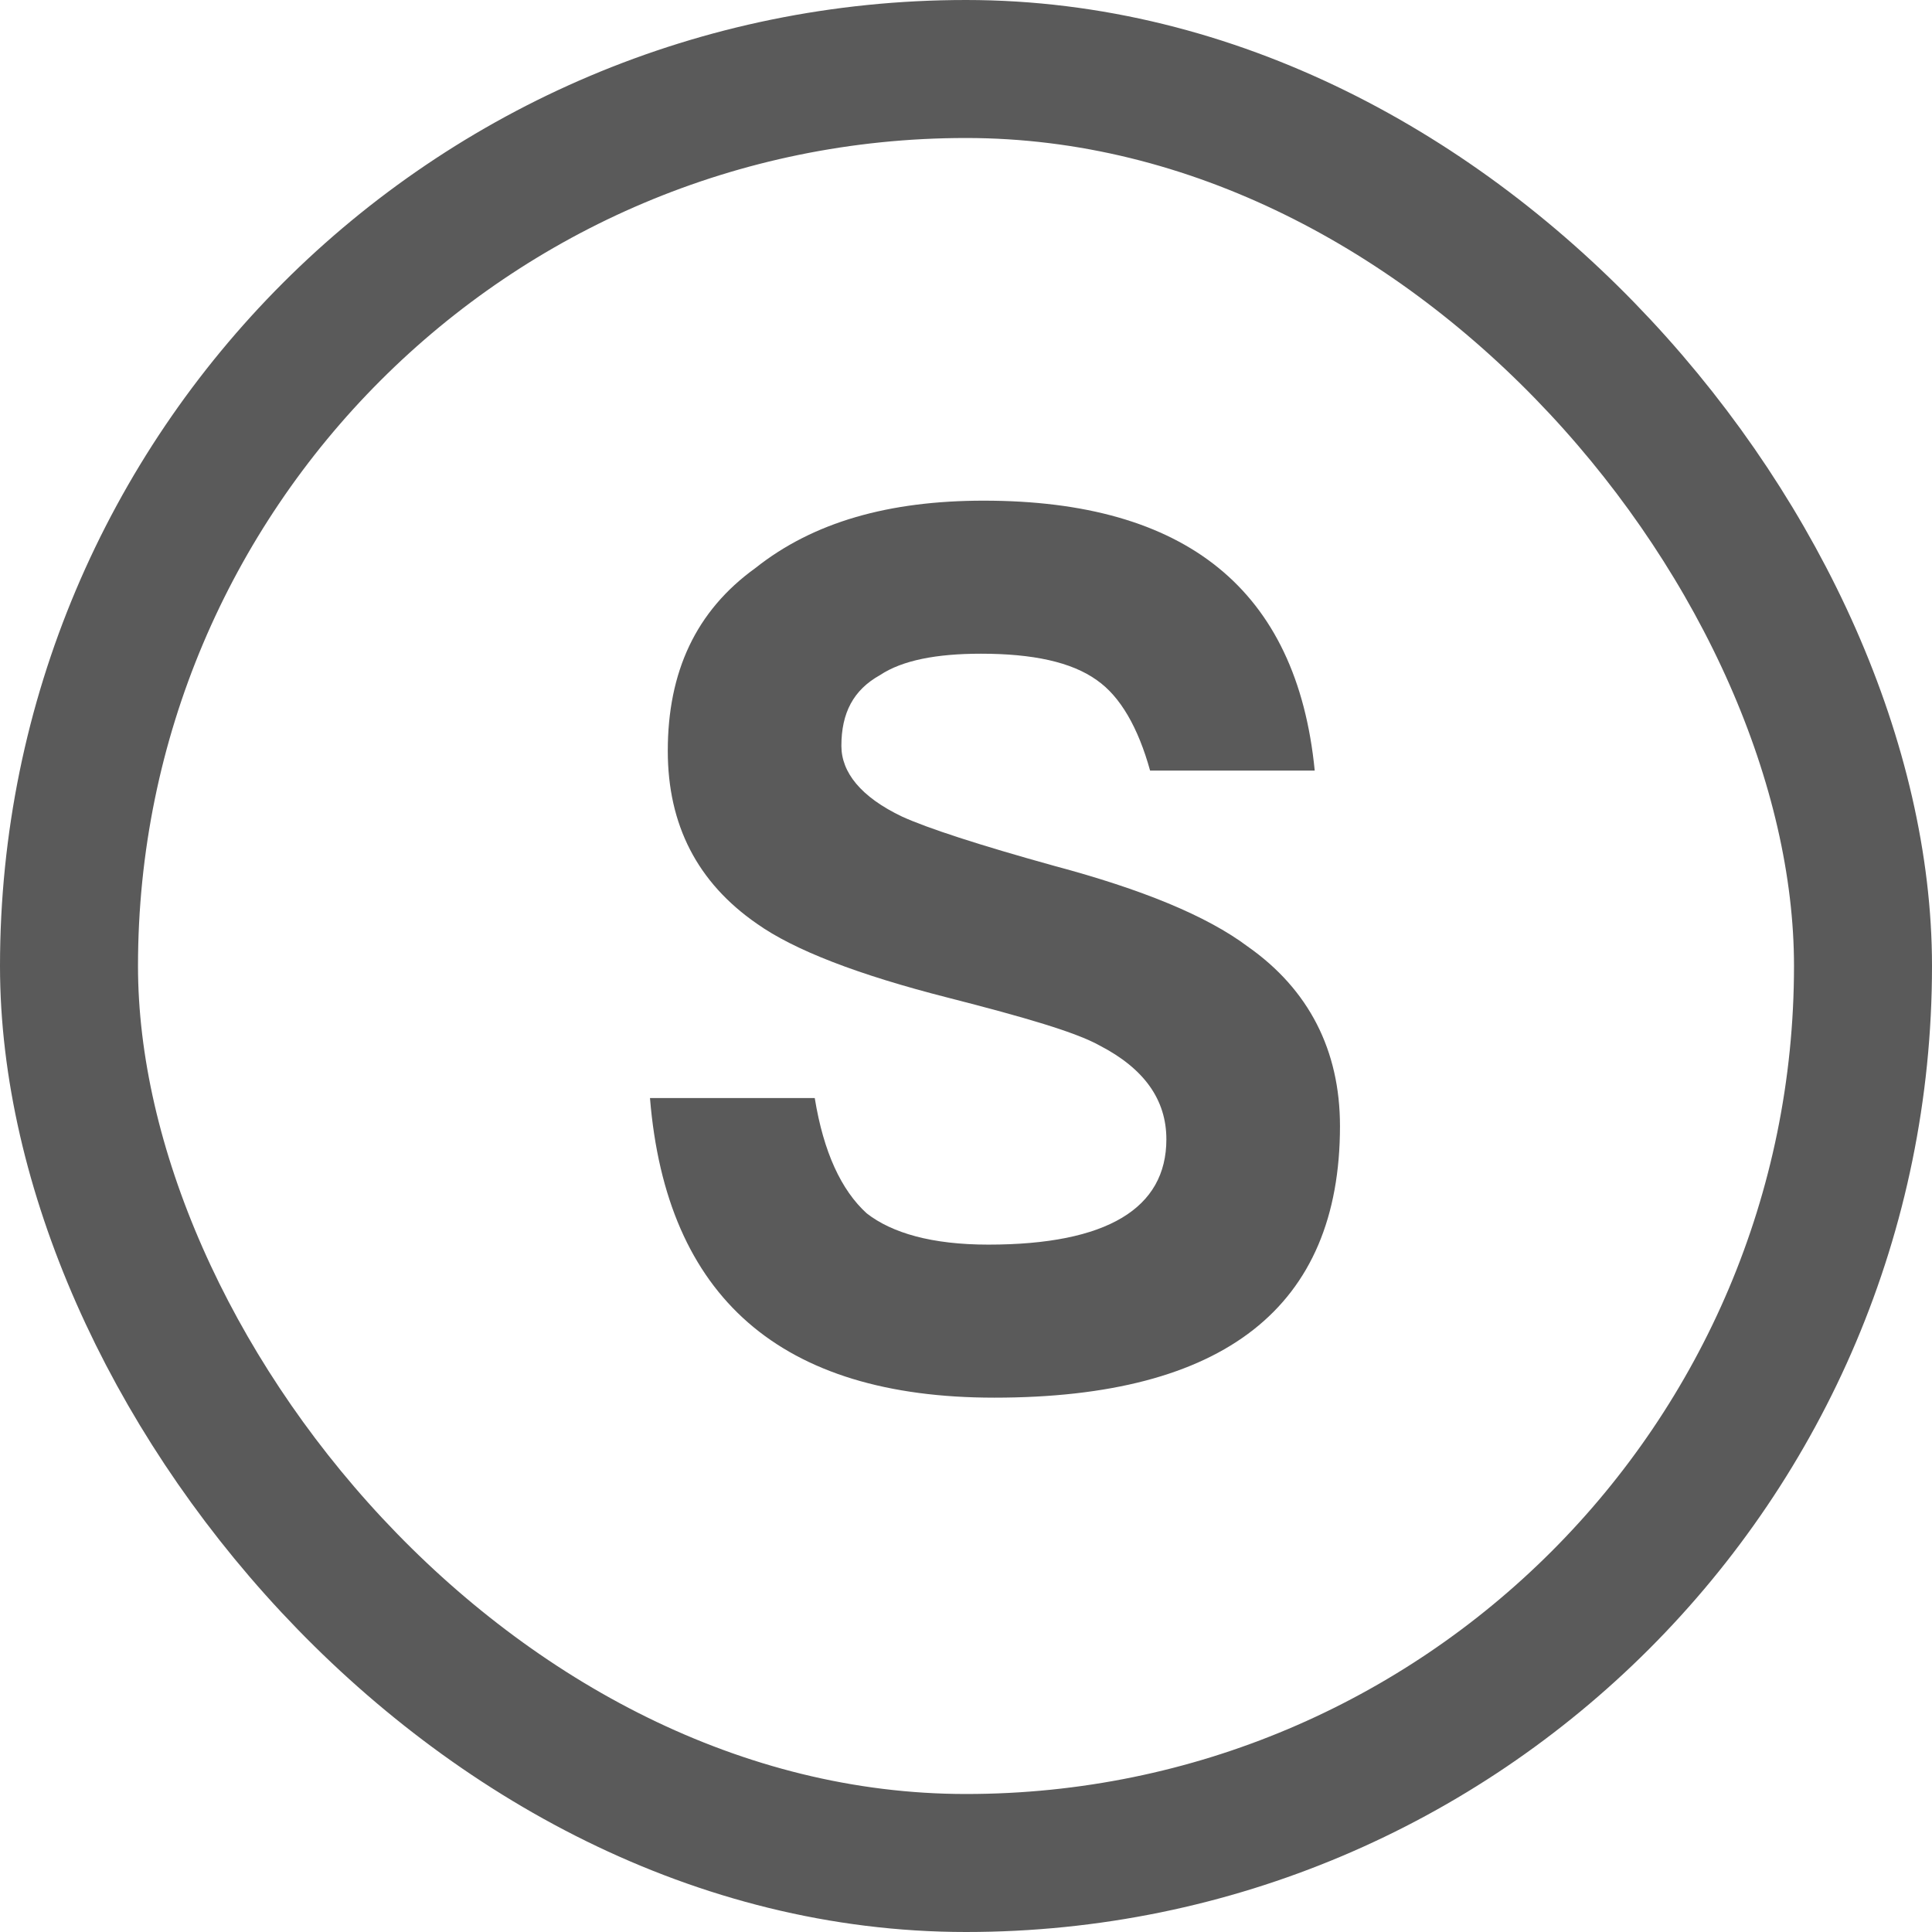 <?xml version="1.0" encoding="UTF-8"?>
<svg width="14px" height="14px" viewBox="0 0 14 14" version="1.1" xmlns="http://www.w3.org/2000/svg" xmlns:xlink="http://www.w3.org/1999/xlink">
    <title>icon-p</title>
    <g id="页面-1" stroke="none" stroke-width="1" fill="none" fill-rule="evenodd">
        <g id="认证大厅" transform="translate(-59, -196)">
            <g id="编组-25" transform="translate(59, 100)">
                <g id="编组-2备份" transform="translate(0, 92)">
                    <g id="icon-p" transform="translate(0, 4)">
                        <rect id="矩形" stroke="#5A5A5A" x="0.5" y="0.5" width="13" height="13" rx="6.5"></rect>
                        <g id="s" transform="translate(4.71, 3.628)" fill="#5A5A5A" fill-rule="nonzero">
                            <path d="M2.419,0 C1.731,0 1.183,0.155 0.763,0.489 C0.333,0.799 0.129,1.24 0.129,1.813 C0.129,2.35 0.344,2.767 0.774,3.065 C1.043,3.256 1.505,3.435 2.161,3.602 C2.72,3.745 3.086,3.852 3.258,3.948 C3.581,4.115 3.742,4.341 3.742,4.628 C3.742,5.128 3.312,5.391 2.452,5.391 C2.043,5.391 1.753,5.307 1.57,5.164 C1.387,4.997 1.258,4.723 1.194,4.329 L0,4.329 C0.118,5.772 0.946,6.5 2.495,6.5 C4.161,6.5 5,5.844 5,4.532 C5,3.983 4.774,3.542 4.333,3.232 C4.032,3.006 3.559,2.815 2.935,2.648 C2.376,2.493 2.011,2.373 1.828,2.29 C1.527,2.147 1.387,1.968 1.387,1.777 C1.387,1.539 1.473,1.372 1.667,1.264 C1.828,1.157 2.075,1.109 2.398,1.109 C2.774,1.109 3.054,1.169 3.237,1.3 C3.409,1.419 3.538,1.646 3.624,1.956 L4.817,1.956 C4.688,0.644 3.882,0 2.419,0 Z" id="路径"></path>
                        </g>
                    </g>
                </g>
            </g>
        </g>
    </g>
</svg>